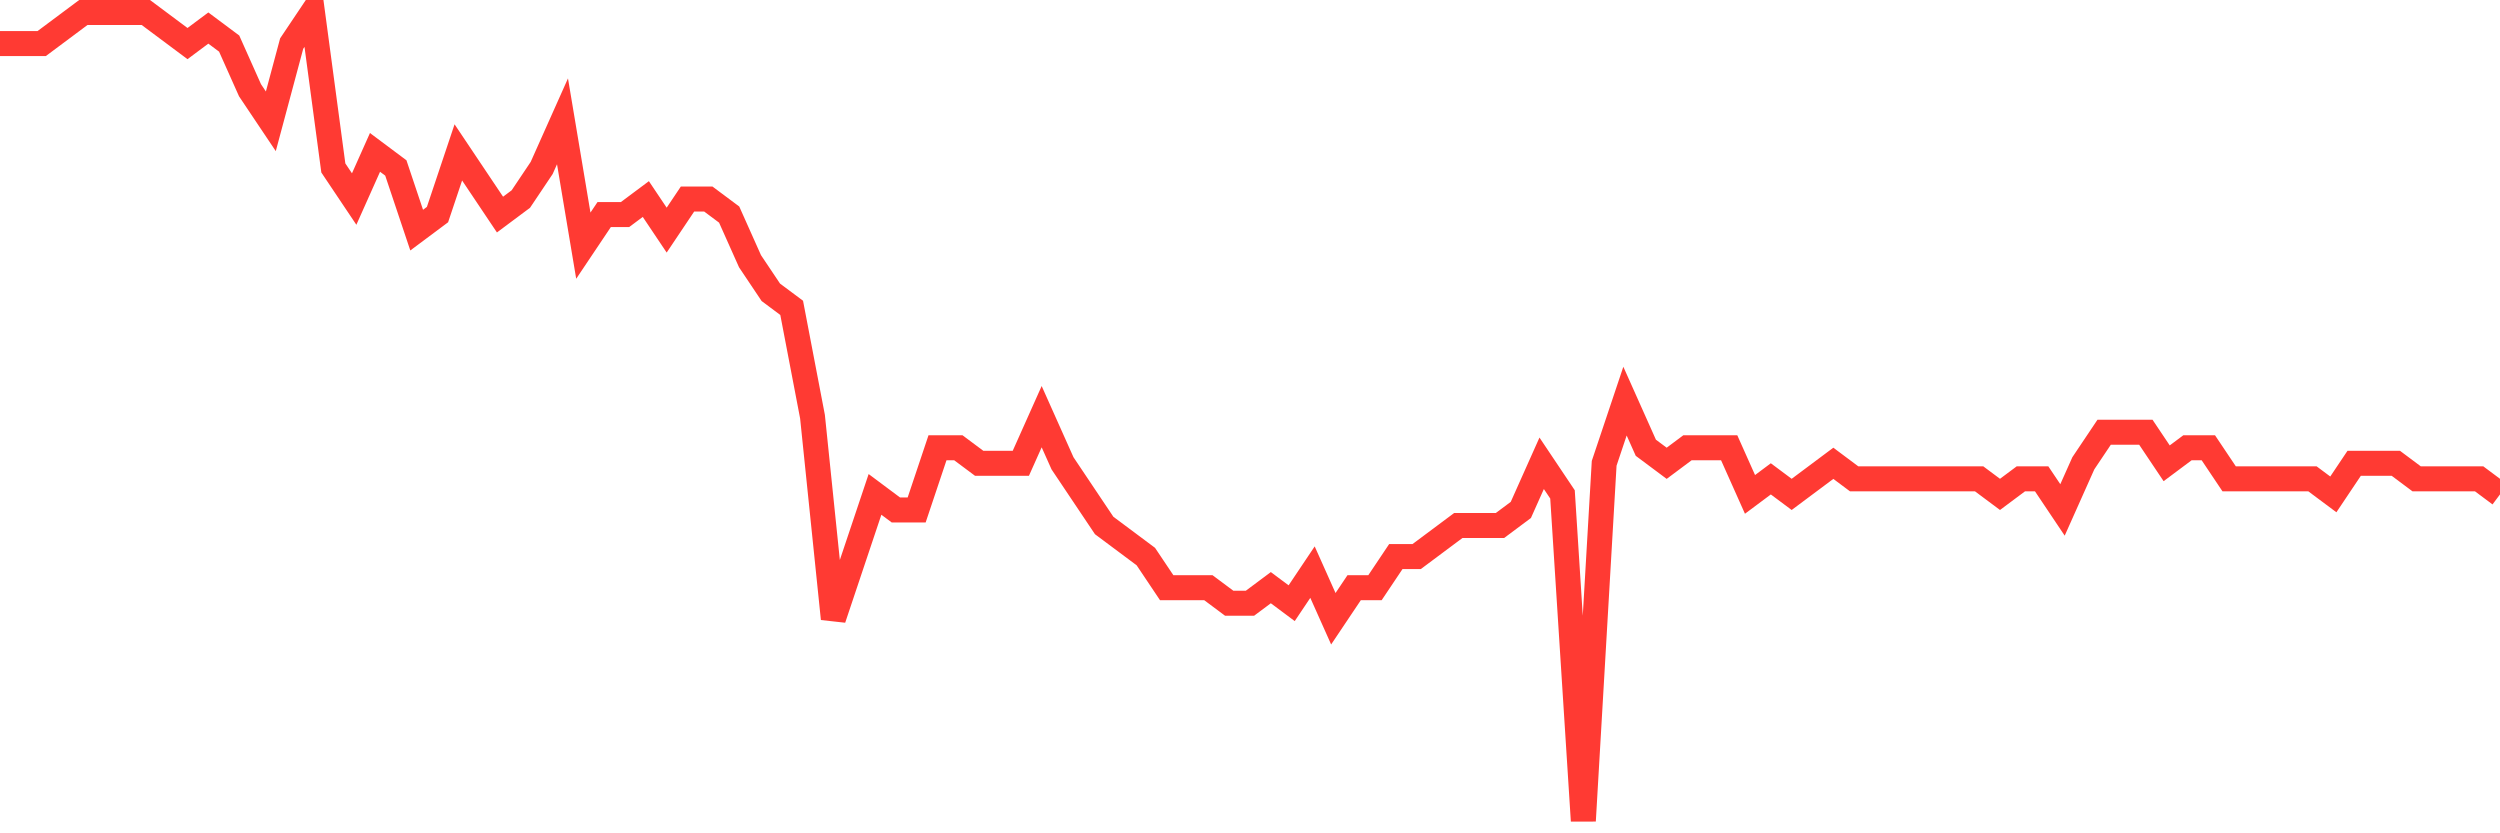 <svg
  xmlns="http://www.w3.org/2000/svg"
  xmlns:xlink="http://www.w3.org/1999/xlink"
  width="120"
  height="40"
  viewBox="0 0 120 40"
  preserveAspectRatio="none"
>
  <polyline
    points="0,2.092 1,2.092 2,2.092 3,1.346 4,0.6 5,0.6 6,0.6 7,0.6 8,1.346 9,2.092 10,1.346 11,2.092 12,4.331 13,5.823 14,2.092 15,0.6 16,8.062 17,9.554 18,7.315 19,8.062 20,11.046 21,10.3 22,7.315 23,8.808 24,10.3 25,9.554 26,8.062 27,5.823 28,11.792 29,10.3 30,10.3 31,9.554 32,11.046 33,9.554 34,9.554 35,10.3 36,12.538 37,14.031 38,14.777 39,20 40,29.7 41,26.715 42,23.731 43,24.477 44,24.477 45,21.492 46,21.492 47,22.238 48,22.238 49,22.238 50,20 51,22.238 52,23.731 53,25.223 54,25.969 55,26.715 56,28.208 57,28.208 58,28.208 59,28.954 60,28.954 61,28.208 62,28.954 63,27.462 64,29.7 65,28.208 66,28.208 67,26.715 68,26.715 69,25.969 70,25.223 71,25.223 72,25.223 73,24.477 74,22.238 75,23.731 76,39.4 77,22.238 78,19.254 79,21.492 80,22.238 81,21.492 82,21.492 83,21.492 84,23.731 85,22.985 86,23.731 87,22.985 88,22.238 89,22.985 90,22.985 91,22.985 92,22.985 93,22.985 94,22.985 95,22.985 96,23.731 97,22.985 98,22.985 99,24.477 100,22.238 101,20.746 102,20.746 103,20.746 104,22.238 105,21.492 106,21.492 107,22.985 108,22.985 109,22.985 110,22.985 111,22.985 112,23.731 113,22.238 114,22.238 115,22.238 116,22.985 117,22.985 118,22.985 119,22.985 120,23.731"
    fill="none"
    stroke="#ff3a33"
    stroke-width="1.2"
  >
  </polyline>
</svg>